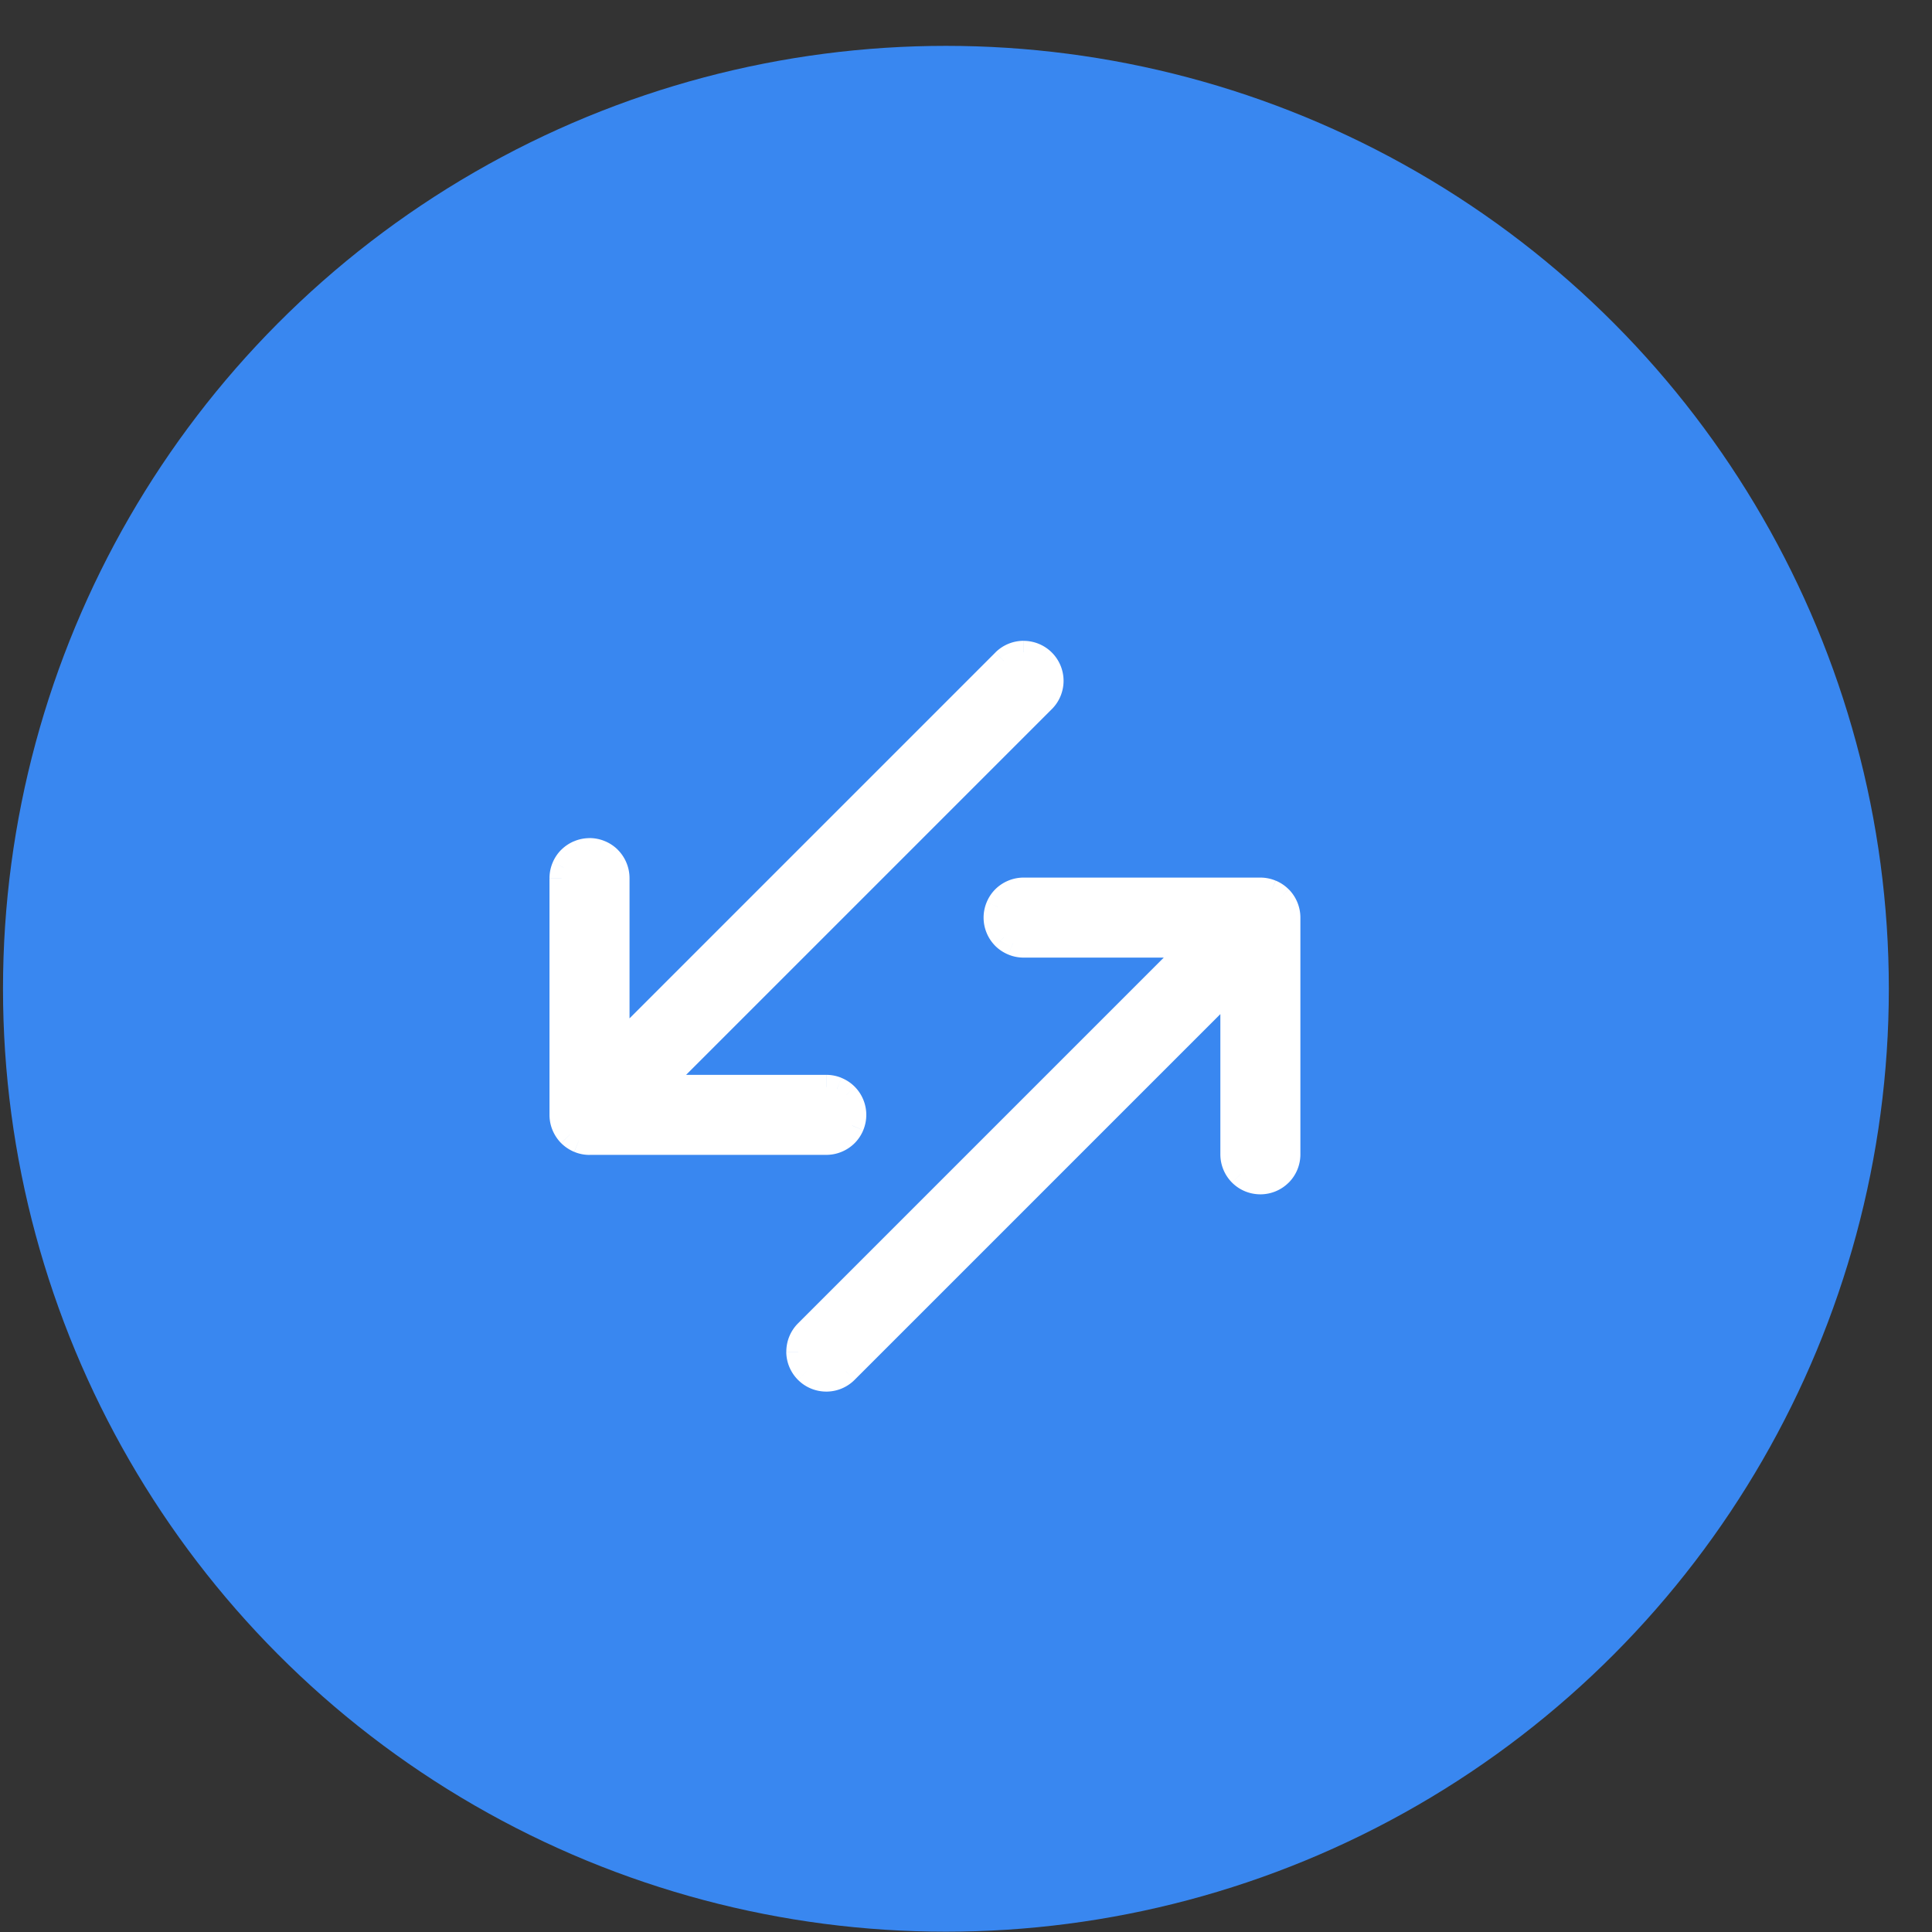 <svg width="38" height="38" viewBox="0 0 38 38" fill="none" xmlns="http://www.w3.org/2000/svg"><rect x="0" y="0" width="38" height="38" fill="#333333" stroke="none"/><circle cx="18.605" cy="19.448" r="18.546" fill="#3987F0"/><path fill-rule="evenodd" clip-rule="evenodd" d="M15.864 26.974a.548.548 0 0 1 0-.777l7.6-7.6h-3.331a.55.55 0 0 1-.21-1.057.549.549 0 0 1 .21-.042h4.657a.548.548 0 0 1 .55.55v4.657a.55.55 0 1 1-1.1 0v-3.332l-7.6 7.6a.549.549 0 0 1-.776 0Zm-4.269-10.252a.548.548 0 0 1 .55.55v3.331l7.6-7.6a.549.549 0 1 1 .776.776l-7.601 7.6h3.332a.548.548 0 0 1 .508.76.55.55 0 0 1-.508.34h-4.657a.55.55 0 0 1-.55-.55v-4.657a.548.548 0 0 1 .55-.55Z" fill="#fff"/><path d="M15.703 26.585h-.237.237Zm7.762-7.988.168.168a.238.238 0 0 0-.168-.406v.238Zm-3.332 0v-.237.237Zm-.21-.041-.091.22.09-.22Zm-.34-.508h.238-.238Zm.042-.21-.22-.091.22.09Zm.297-.298-.09-.22.09.22Zm.21-.042v.238-.238Zm4.658 0v.238-.238Zm.21.042.09-.22-.09.22Zm.298.297.22-.09-.22.09Zm.041.21h-.237.237Zm0 4.658h-.237.237Zm-.16.388-.169-.168.168.168Zm-.939-.388h-.237.237Zm0-3.332h.238a.237.237 0 0 0-.405-.168l.168.168Zm-7.988 7.761v.238-.238Zm-4.446-10.37-.091.22.09-.22Zm-.21-.042-.001.238v-.238Zm.507.34-.22.09.22-.09Zm.042.21h-.238.238Zm0 3.331h-.239a.238.238 0 0 0 .406.168l-.168-.168Zm7.6-7.6.168.168-.168-.168Zm.388-.161v-.238.238Zm.549.549h.237-.237Zm-.161.388.168.168-.168-.168Zm-7.601 7.6-.168-.167a.238.238 0 0 0 .168.405v-.237Zm3.332 0v-.238.238Zm.21.042.091-.22-.09.22Zm.298.297.22-.09-.22.09Zm0 .42.22.092-.22-.091Zm-.298.298.091.22-.09-.22Zm-.21.042v-.238.238Zm-4.657 0v-.238.238Zm-.21-.042-.09.22.09-.22Zm-.298-.297.22-.09-.22.09Zm-.041-.21h.237-.237Zm0-4.657h.237-.237Zm.041-.21-.22-.091.22.09Zm.298-.298-.09-.22.09.22Zm4.08 9.821c0 .209.084.409.231.556l.336-.335a.311.311 0 0 1-.091-.22h-.475Zm.231-.556a.786.786 0 0 0-.23.556h.475a.31.31 0 0 1 .091-.22l-.336-.336Zm7.6-7.6-7.6 7.6.336.336 7.6-7.6-.335-.336Zm-3.163.406h3.332v-.476h-3.332v.476Zm-.301-.06c.095.04.198.06.301.06v-.475a.311.311 0 0 1-.12-.024l-.181.44Zm-.256-.17c.073.073.16.13.256.17l.181-.439a.31.31 0 0 1-.1-.067l-.337.336Zm-.17-.256c.039.096.097.182.17.256l.336-.336a.313.313 0 0 1-.067-.102l-.44.182Zm-.06-.302c0 .104.02.206.06.302l.439-.182a.313.313 0 0 1-.024-.119h-.475Zm.06-.3a.787.787 0 0 0-.06.301h.475c0-.041.008-.082.023-.12l-.439-.181Zm.17-.256a.786.786 0 0 0-.17.256l.439.181a.312.312 0 0 1 .067-.101l-.336-.336Zm.256-.17a.786.786 0 0 0-.256.17l.336.336a.31.31 0 0 1 .101-.068l-.181-.439Zm.301-.06a.785.785 0 0 0-.301.06l.181.438a.31.31 0 0 1 .12-.023v-.475Zm4.657 0h-4.657v.475h4.657v-.475Zm.3.06a.786.786 0 0 0-.3-.06v.475c.041 0 .082.008.12.023l.18-.439Zm.256.17a.786.786 0 0 0-.255-.17l-.182.438a.31.31 0 0 1 .102.068l.335-.336Zm.171.256a.789.789 0 0 0-.17-.256l-.337.336a.312.312 0 0 1 .068.101l.44-.181Zm.06.301a.785.785 0 0 0-.06-.301l-.439.181a.313.313 0 0 1 .024.12h.475Zm0 4.657v-4.657h-.475v4.657h.475Zm-.23.556a.787.787 0 0 0 .23-.556h-.475a.312.312 0 0 1-.092.22l.336.336Zm-.557.23a.787.787 0 0 0 .556-.23l-.336-.336a.312.312 0 0 1-.22.092v.475Zm-.557-.23c.148.148.348.23.557.23v-.474a.312.312 0 0 1-.22-.092l-.337.336Zm-.23-.556c0 .208.083.409.23.556l.336-.336a.312.312 0 0 1-.091-.22h-.475Zm0-3.332v3.332h.475v-3.332h-.475Zm-7.195 7.768 7.6-7.6-.335-.336-7.6 7.6.335.337Zm-.556.23a.786.786 0 0 0 .556-.23l-.336-.335a.311.311 0 0 1-.22.09v.476Zm-.556-.23c.148.148.348.23.556.23v-.474a.31.31 0 0 1-.22-.091l-.336.335Zm-3.8-10.597a.785.785 0 0 0-.301-.06v.476c.041 0 .082.008.12.023l.181-.439Zm.256.17a.785.785 0 0 0-.256-.17l-.181.44a.311.311 0 0 1 .101.067l.336-.336Zm.17.257a.788.788 0 0 0-.17-.256l-.336.336a.311.311 0 0 1 .068.101l.439-.181Zm.06.3a.785.785 0 0 0-.06-.3l-.438.181a.313.313 0 0 1 .023.12h.475Zm0 3.332v-3.331h-.475v3.331h.475Zm-.07.168 7.6-7.6-.335-.336-7.6 7.6.335.336Zm7.6-7.6a.311.311 0 0 1 .22-.092v-.475a.786.786 0 0 0-.555.23l.336.337Zm.22-.092c.083 0 .163.033.221.092l.336-.336a.786.786 0 0 0-.556-.23v.474Zm.221.092a.311.311 0 0 1 .091.22h.475a.787.787 0 0 0-.23-.556l-.336.336Zm.091.22a.311.311 0 0 1-.091.22l.336.336a.787.787 0 0 0 .23-.556h-.475Zm-.091.22-7.601 7.6.336.337 7.601-7.601-.336-.336Zm-4.1 7.53-3.333.001v.475h3.332v-.476Zm.3.06a.786.786 0 0 0-.3-.06v.476c.04 0 .08.008.119.023l.181-.439Zm.256.171a.787.787 0 0 0-.256-.17l-.181.438a.31.31 0 0 1 .1.068l.337-.336Zm.17.255a.786.786 0 0 0-.17-.255l-.336.336a.309.309 0 0 1 .067.101l.44-.182Zm.06.302a.786.786 0 0 0-.06-.302l-.439.182a.311.311 0 0 1 .024.12h.475Zm-.06.3a.787.787 0 0 0 .06-.3h-.475a.311.311 0 0 1-.024.119l.44.182Zm-.17.256a.786.786 0 0 0 .17-.255l-.439-.182a.309.309 0 0 1-.067.101l.336.336Zm-.256.17a.787.787 0 0 0 .256-.17l-.336-.336a.31.31 0 0 1-.101.068l.181.439Zm-.3.06c.102 0 .205-.02.3-.06l-.181-.438a.311.311 0 0 1-.12.024v.475Zm-4.658 0h4.657v-.474h-4.657v.475Zm-.3-.059c.095.04.197.06.3.06v-.476a.313.313 0 0 1-.12-.023l-.18.439Zm-.256-.17c.073.072.16.13.255.17l.182-.44a.311.311 0 0 1-.102-.067l-.335.336Zm-.171-.256c.04.095.097.182.17.255l.336-.336a.311.311 0 0 1-.067-.1l-.44.18Zm-.06-.302c0 .104.02.206.06.302l.439-.182a.313.313 0 0 1-.024-.12h-.475Zm0-4.656v4.657h.475v-4.657h-.475Zm.06-.301a.787.787 0 0 0-.06.3h.475c0-.04.008-.081.024-.119l-.44-.181Zm.17-.256a.785.785 0 0 0-.17.256l.439.181a.311.311 0 0 1 .067-.101l-.335-.336Zm.256-.17a.785.785 0 0 0-.255.17l.335.336a.311.311 0 0 1 .102-.068l-.182-.439Zm.301-.06a.785.785 0 0 0-.3.06l.18.438a.313.313 0 0 1 .12-.023v-.475Z" fill="#fff"/></svg>
